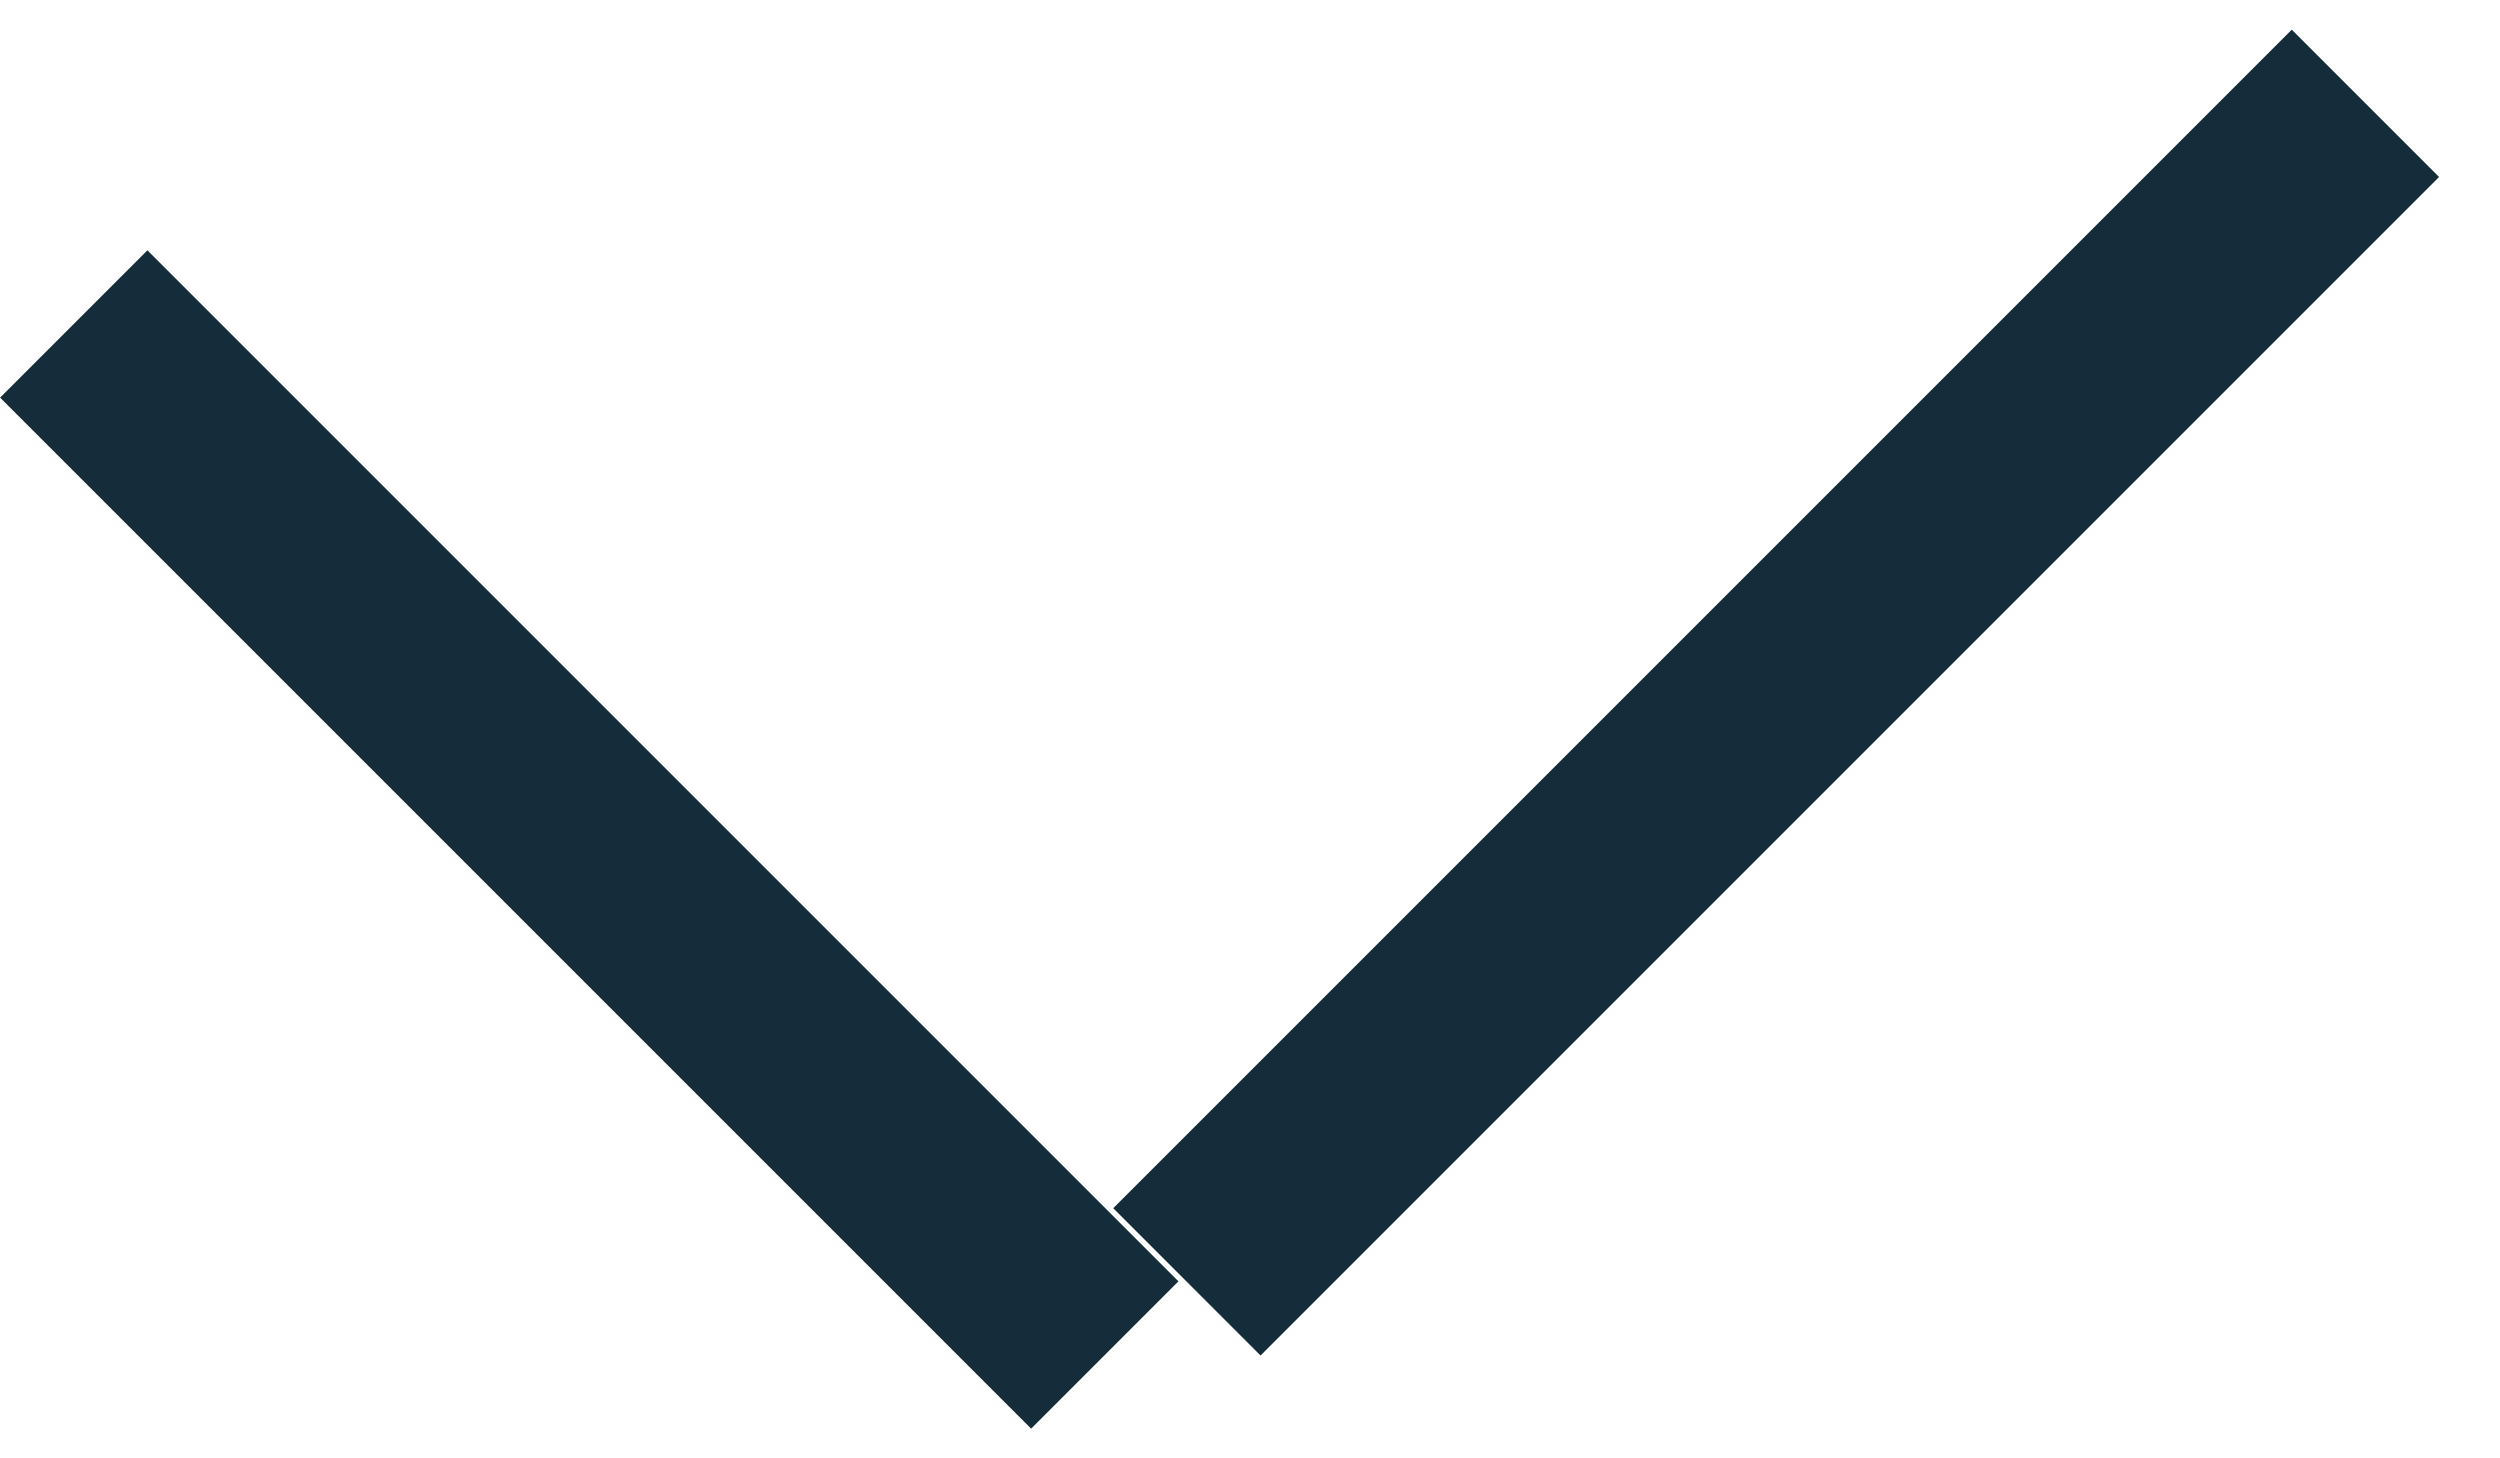 <?xml version="1.0" encoding="UTF-8"?> <svg xmlns="http://www.w3.org/2000/svg" width="12" height="7" viewBox="0 0 12 7" fill="none"><line x1="0.354" y1="1.555" x2="5.303" y2="6.504" stroke="#152D3A"></line><line x1="11.354" y1="0.496" x2="5.697" y2="6.153" stroke="#152D3A"></line></svg> 
